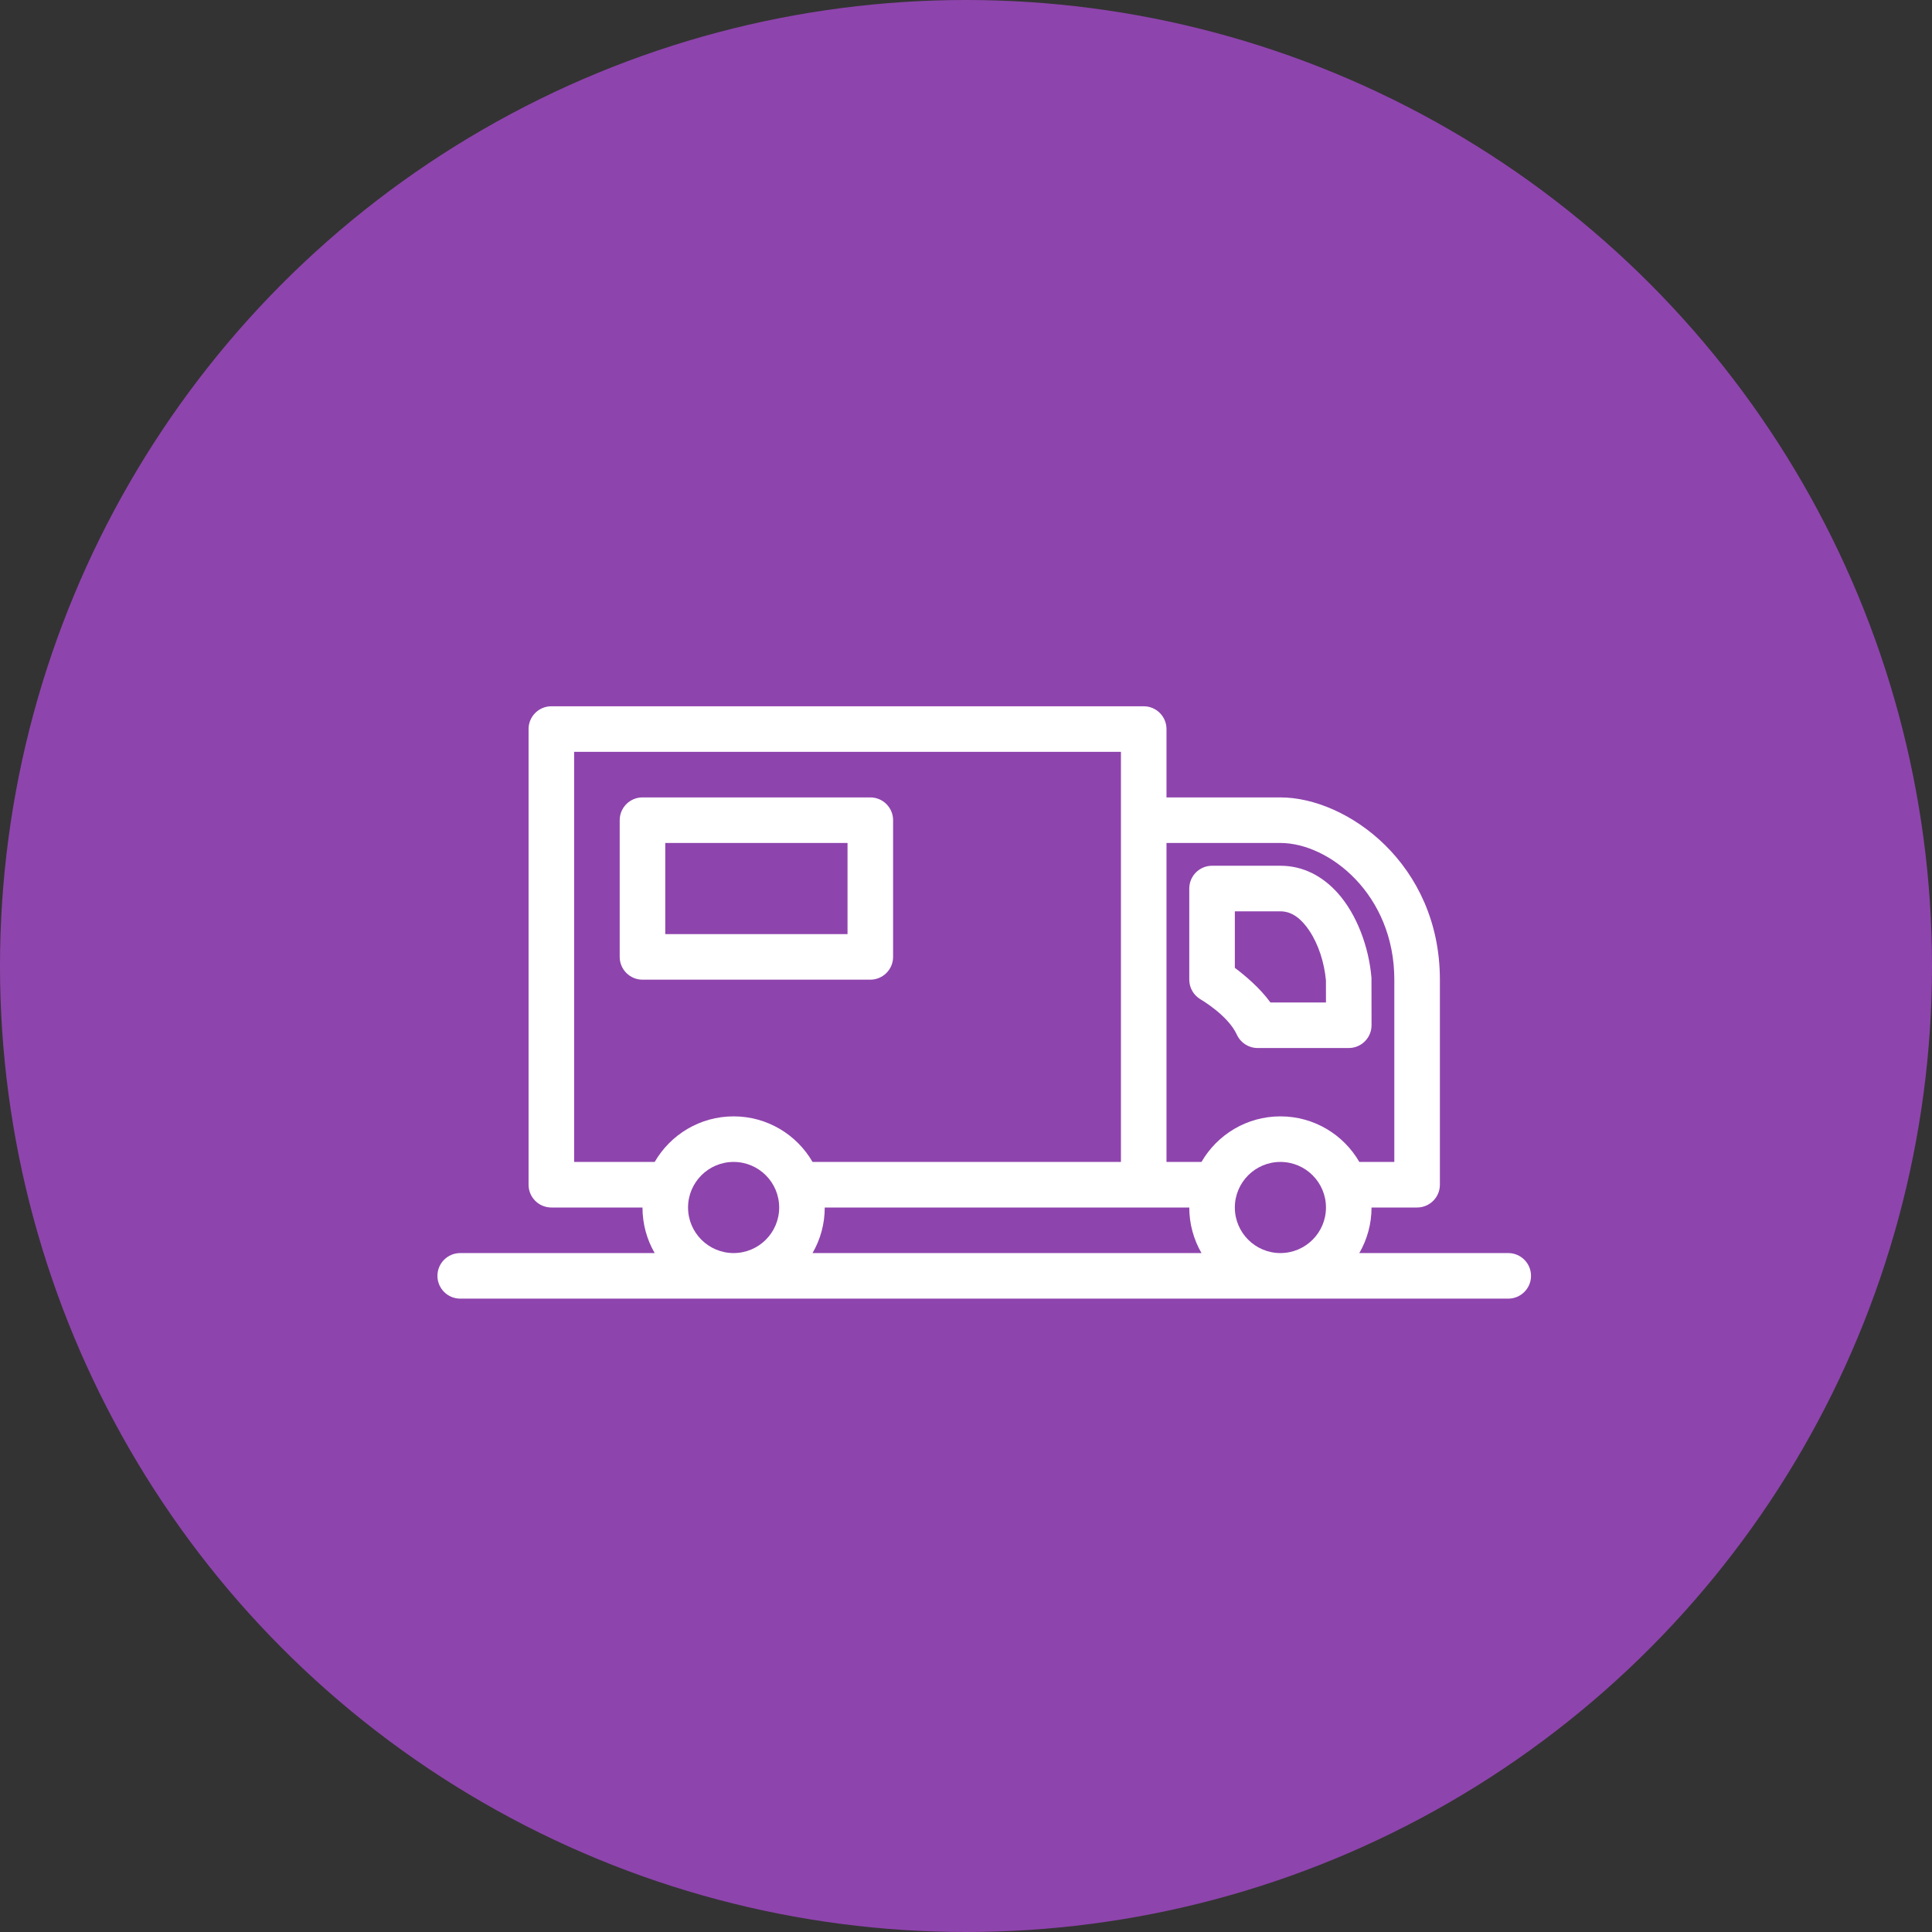 <svg xmlns="http://www.w3.org/2000/svg" width="53" height="53" viewBox="0 0 53 53" fill="none"><rect x="0" y="0" width="53" height="53" fill="#333333" stroke="none"/><circle cx="26.5" cy="26.5" r="26.5" fill="#8E44AD"></circle><path fill-rule="evenodd" clip-rule="evenodd" d="M17.625 33.125C17.625 33.58 17.747 34.008 17.96 34.375H12.625C12.28 34.375 12 34.655 12 35C12 35.345 12.28 35.625 12.625 35.625H41.375C41.72 35.625 42 35.345 42 35C42 34.655 41.72 34.375 41.375 34.375H37.29C37.502 34.008 37.625 33.58 37.625 33.125H38.875C39.22 33.125 39.5 32.845 39.5 32.5V26.875C39.5 23.694 36.945 21.875 35.125 21.875H32V20C32 19.655 31.72 19.375 31.375 19.375H15.125C14.78 19.375 14.5 19.655 14.5 20V32.5C14.5 32.845 14.78 33.125 15.125 33.125H17.625ZM22.625 33.125C22.625 33.58 22.503 34.008 22.29 34.375H32.96C32.748 34.008 32.625 33.58 32.625 33.125H22.625ZM20.125 31.875C20.815 31.875 21.375 32.435 21.375 33.125C21.375 33.815 20.815 34.375 20.125 34.375C19.435 34.375 18.875 33.815 18.875 33.125C18.875 32.435 19.435 31.875 20.125 31.875ZM35.125 31.875C35.815 31.875 36.375 32.435 36.375 33.125C36.375 33.815 35.815 34.375 35.125 34.375C34.435 34.375 33.875 33.815 33.875 33.125C33.875 32.435 34.435 31.875 35.125 31.875ZM32 23.125V31.875H32.96C33.392 31.128 34.2 30.625 35.125 30.625C36.05 30.625 36.858 31.128 37.29 31.875H38.25V26.875C38.25 24.538 36.462 23.125 35.125 23.125H32ZM30.75 31.875V20.625H15.75V31.875H17.96C18.392 31.128 19.2 30.625 20.125 30.625C21.05 30.625 21.858 31.128 22.29 31.875H30.75ZM33.25 23.75C32.905 23.75 32.625 24.03 32.625 24.375V26.875C32.625 27.094 32.739 27.296 32.926 27.41C32.926 27.41 33.684 27.845 33.931 28.385C34.034 28.608 34.255 28.75 34.5 28.75H37C37.345 28.75 37.625 28.47 37.625 28.125L37.623 26.824C37.553 25.979 37.221 25.082 36.695 24.496C36.279 24.032 35.745 23.75 35.125 23.75H33.25ZM33.875 25H35.125C35.464 25 35.72 25.234 35.917 25.529C36.175 25.913 36.329 26.415 36.374 26.892C36.375 26.902 36.375 27.5 36.375 27.5H34.851C34.562 27.101 34.151 26.758 33.875 26.55V25ZM24.5 22.5C24.5 22.155 24.22 21.875 23.875 21.875H17.625C17.28 21.875 17 22.155 17 22.5V26.25C17 26.595 17.28 26.875 17.625 26.875H23.875C24.22 26.875 24.5 26.595 24.5 26.25V22.5ZM23.25 23.125V25.625H18.25V23.125H23.25Z" fill="white"></path></svg>